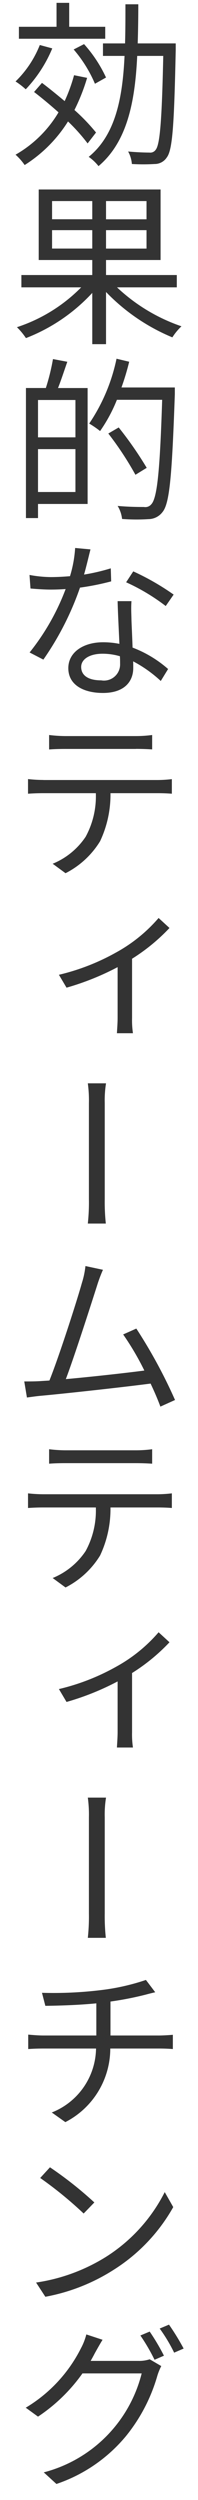 <svg id="site-title_movie.svg" xmlns="http://www.w3.org/2000/svg" width="20" height="252" viewBox="0 0 20 252">
  <defs>
    <style>
      .cls-1 {
        fill: none;
      }

      .cls-2 {
        fill: #333;
        fill-rule: evenodd;
      }
    </style>
  </defs>
  <rect id="area" class="cls-1" width="20" height="252"/>
  <path id="効果的なティームティーチング" class="cls-2" d="M7369.63,20.7h-3.64V18.287h-1.28V20.7h-3.8v1.206h8.72V20.7Zm0.08,5.114a13.523,13.523,0,0,0-2.22-3.367l-1.05.54a13.191,13.191,0,0,1,2.15,3.457Zm-6.69-3.277a10.524,10.524,0,0,1-2.45,3.673,7.923,7.923,0,0,1,1.03.792,13.5,13.5,0,0,0,2.68-4.124Zm3.46,3.043a16.53,16.53,0,0,1-.95,2.611c-0.78-.648-1.57-1.3-2.29-1.837l-0.8.918c0.8,0.612,1.66,1.332,2.47,2.053a11.882,11.882,0,0,1-4.34,4.268,5.911,5.911,0,0,1,.92,1.044,13.918,13.918,0,0,0,4.38-4.394,18.576,18.576,0,0,1,1.98,2.215l0.85-1.1a19.4,19.4,0,0,0-2.18-2.269,19.71,19.71,0,0,0,1.28-3.241Zm10.27-3.205h-3.84c0.04-1.279.06-2.611,0.06-3.943h-1.3c0,1.332,0,2.665-.04,3.944h-2.23v1.261h2.18c-0.2,4.268-.92,7.977-3.62,10.174a4.641,4.641,0,0,1,.99.936c2.9-2.449,3.69-6.483,3.91-11.11h2.63c-0.14,6.573-.34,8.932-0.76,9.454a0.656,0.656,0,0,1-.64.288c-0.35,0-1.19-.018-2.15-0.108a3.05,3.05,0,0,1,.38,1.261,19.54,19.54,0,0,0,2.31,0,1.448,1.448,0,0,0,1.22-.666c0.58-.756.74-3.259,0.9-10.84V22.375Zm-12.49,20.683V41.2h4.06v1.855h-4.06Zm0-4.79h4.06V40.1h-4.06V38.268Zm9.54,1.837h-4.09V38.268h4.09V40.1Zm0,2.953h-4.09V41.2h4.09v1.855Zm3.06,3.907V45.723h-7.15V44.21h5.51V37.1h-12.31V44.21h5.41v1.513h-7.16v1.242h6.04a16.181,16.181,0,0,1-6.49,4.016,6.8,6.8,0,0,1,.91,1.1,17.929,17.929,0,0,0,6.7-4.556v5.168h1.39V47.433a19.848,19.848,0,0,0,6.7,4.574,5.872,5.872,0,0,1,.92-1.116,17.94,17.94,0,0,1-6.51-3.926h6.04Zm-10.24,15.119h-3.78V58.32h3.78v3.763Zm-3.78,5.51V63.272h3.78v4.322h-3.78Zm1.51-13.4a21.319,21.319,0,0,1-.72,2.917h-2.01V70.223h1.22V68.8h5.01V57.114h-2.99c0.31-.774.63-1.765,0.94-2.647Zm12.31,2.863h-5.39a25.332,25.332,0,0,0,.78-2.593l-1.28-.306a18.278,18.278,0,0,1-2.76,6.537,9.34,9.34,0,0,1,1.1.756,15.458,15.458,0,0,0,1.7-3.151h4.57c-0.23,7.167-.5,9.9-1.1,10.534a0.774,0.774,0,0,1-.74.27c-0.41,0-1.49,0-2.66-.108a3.183,3.183,0,0,1,.45,1.315,19.057,19.057,0,0,0,2.67.018,1.8,1.8,0,0,0,1.42-.72c0.72-.882.95-3.656,1.24-11.867V57.06Zm-2.84,8.1a36.88,36.88,0,0,0-2.83-4.07l-1.05.612a32.1,32.1,0,0,1,2.74,4.16Zm2.72,12.778a25.239,25.239,0,0,0-4.08-2.341l-0.72,1.1a20.181,20.181,0,0,1,4,2.395Zm-6.35-2.647a20.161,20.161,0,0,1-2.7.63c0.27-.954.49-1.927,0.65-2.539l-1.55-.144a12.364,12.364,0,0,1-.52,2.845c-0.67.054-1.32,0.09-1.95,0.09a12.369,12.369,0,0,1-2.14-.216l0.1,1.368c0.65,0.054,1.37.108,2.04,0.108,0.5,0,1.01-.018,1.51-0.054a23.337,23.337,0,0,1-3.64,6.393l1.39,0.72a29.518,29.518,0,0,0,3.7-7.257,25.755,25.755,0,0,0,3.15-.63Zm0.94,9.634a1.628,1.628,0,0,1-1.91,1.657c-1.37,0-2.02-.54-2.02-1.351,0-.792.87-1.332,2.15-1.332a6.214,6.214,0,0,1,1.76.252C7371.13,84.442,7371.13,84.712,7371.13,84.928Zm-0.25-6.32c0.03,1.224.12,2.9,0.18,4.3a8.2,8.2,0,0,0-1.66-.162c-1.96,0-3.5.99-3.5,2.611,0,1.711,1.57,2.5,3.5,2.5,2.14,0,3.06-1.135,3.06-2.521,0-.2,0-0.414-0.01-0.666a12.929,12.929,0,0,1,2.79,1.981l0.74-1.207a11.743,11.743,0,0,0-3.59-2.161c-0.03-1.044-.09-2.161-0.11-2.791-0.01-.648-0.05-1.153,0-1.891h-1.4Zm1.85,14.885c0.51,0,1.12.018,1.64,0.054V92.088a12.433,12.433,0,0,1-1.64.108h-7.17a14.29,14.29,0,0,1-1.6-.108v1.459c0.45-.036,1.02-0.054,1.62-0.054h7.15Zm-9.35,3.133a14.148,14.148,0,0,1-1.55-.09v1.477c0.51-.036,1.01-0.054,1.55-0.054h5.3a8.527,8.527,0,0,1-1.03,4.394,7.352,7.352,0,0,1-3.33,2.719l1.3,0.954a8.74,8.74,0,0,0,3.49-3.223,10.993,10.993,0,0,0,1.05-4.844h4.81c0.43,0,.99.018,1.39,0.054V96.536a12.926,12.926,0,0,1-1.39.09h-11.59Zm11.64,13.912a15.456,15.456,0,0,1-4.29,3.475,22.229,22.229,0,0,1-5.78,2.251l0.77,1.3a26.714,26.714,0,0,0,5.16-2.071v5.132c0,0.54-.06,1.278-0.07,1.531h1.62a8.885,8.885,0,0,1-.09-1.531v-5.978a19.124,19.124,0,0,0,3.78-3.1Zm-7.04,28.336a19.918,19.918,0,0,1-.11,2.467h1.82a20.653,20.653,0,0,1-.11-2.467v-9.688a10.714,10.714,0,0,1,.13-1.981h-1.84a12.741,12.741,0,0,1,.11,2v9.67Zm8.7,20.251a51.011,51.011,0,0,0-3.91-7.2l-1.33.594a27.64,27.64,0,0,1,2.14,3.638c-1.93.252-5.33,0.63-7.93,0.864,0.87-2.287,2.61-7.725,3.14-9.382a15.1,15.1,0,0,1,.61-1.638l-1.77-.378a8.611,8.611,0,0,1-.36,1.71c-0.48,1.729-2.3,7.4-3.28,9.832-0.32.018-.63,0.036-0.88,0.054-0.52.036-1.12,0.036-1.66,0.036l0.27,1.621c0.53-.072,1.03-0.144,1.46-0.18,2.38-.216,8.29-0.865,11.03-1.225,0.42,0.883.76,1.693,0.99,2.323Zm-3.95,6.367c0.51,0,1.12.018,1.64,0.054v-1.458a12.433,12.433,0,0,1-1.64.108h-7.17a14.29,14.29,0,0,1-1.6-.108v1.458c0.45-.036,1.02-0.054,1.62-0.054h7.15Zm-9.35,3.134a14.148,14.148,0,0,1-1.55-.09v1.476c0.51-.036,1.01-0.054,1.55-0.054h5.3a8.526,8.526,0,0,1-1.03,4.394,7.352,7.352,0,0,1-3.33,2.719l1.3,0.954a8.74,8.74,0,0,0,3.49-3.223,10.992,10.992,0,0,0,1.05-4.844h4.81c0.43,0,.99.018,1.39,0.054v-1.476a12.926,12.926,0,0,1-1.39.09h-11.59Zm11.64,13.912a15.456,15.456,0,0,1-4.29,3.475,22.229,22.229,0,0,1-5.78,2.251l0.77,1.3a26.65,26.65,0,0,0,5.16-2.071v5.132c0,0.54-.06,1.278-0.07,1.531h1.62a8.885,8.885,0,0,1-.09-1.531v-5.978a19.124,19.124,0,0,0,3.78-3.1Zm-7.04,28.336a19.918,19.918,0,0,1-.11,2.467h1.82a20.653,20.653,0,0,1-.11-2.467v-9.688a10.714,10.714,0,0,1,.13-1.981h-1.84a12.741,12.741,0,0,1,.11,2v9.67Zm2.18,12.31v-3.422a32.726,32.726,0,0,0,3.51-.684c0.27-.072.61-0.162,1.01-0.252l-0.94-1.242a22.348,22.348,0,0,1-4.56,1.026,39.524,39.524,0,0,1-5.94.27l0.34,1.315c1.37-.018,3.35-0.072,5.15-0.252v3.241h-5.33c-0.54,0-1.15-.054-1.55-0.09v1.458c0.43-.036,1.01-0.054,1.59-0.054h5.26a7.049,7.049,0,0,1-4.47,6.447l1.37,0.972a8.353,8.353,0,0,0,4.54-7.419h4.94c0.45,0,.99.018,1.38,0.054v-1.44c-0.37.036-1.02,0.072-1.4,0.072h-4.9Zm-6.11,13.282-0.99,1.08a39.169,39.169,0,0,1,4.39,3.584l1.08-1.117A37.786,37.786,0,0,0,7364.05,236.466Zm-1.41,11.615,0.94,1.44a19.291,19.291,0,0,0,6.96-2.755,17.761,17.761,0,0,0,5.96-6.284l-0.86-1.513a16.576,16.576,0,0,1-5.92,6.519A18.328,18.328,0,0,1,7362.64,248.081Zm5.52,7.9c0.14-.252.28-0.5,0.41-0.756,0.18-.324.51-0.918,0.79-1.369l-1.64-.54a6.151,6.151,0,0,1-.54,1.387,14.643,14.643,0,0,1-5.58,6l1.24,0.9a17.1,17.1,0,0,0,4.49-4.358h5.98a13.766,13.766,0,0,1-9.89,9.976l1.28,1.17a15.609,15.609,0,0,0,7.04-4.844,17.159,17.159,0,0,0,3.16-6.086,5.921,5.921,0,0,1,.39-0.954l-1.17-.685a3.392,3.392,0,0,1-1.15.162h-4.81Zm5.02-2.557a19.314,19.314,0,0,1,1.43,2.449l0.95-.414a21.6,21.6,0,0,0-1.44-2.431Zm1.95-.7a16.076,16.076,0,0,1,1.46,2.431l0.96-.414a23.929,23.929,0,0,0-1.48-2.413Z" transform="translate(-7359 -18)"/>
</svg>
